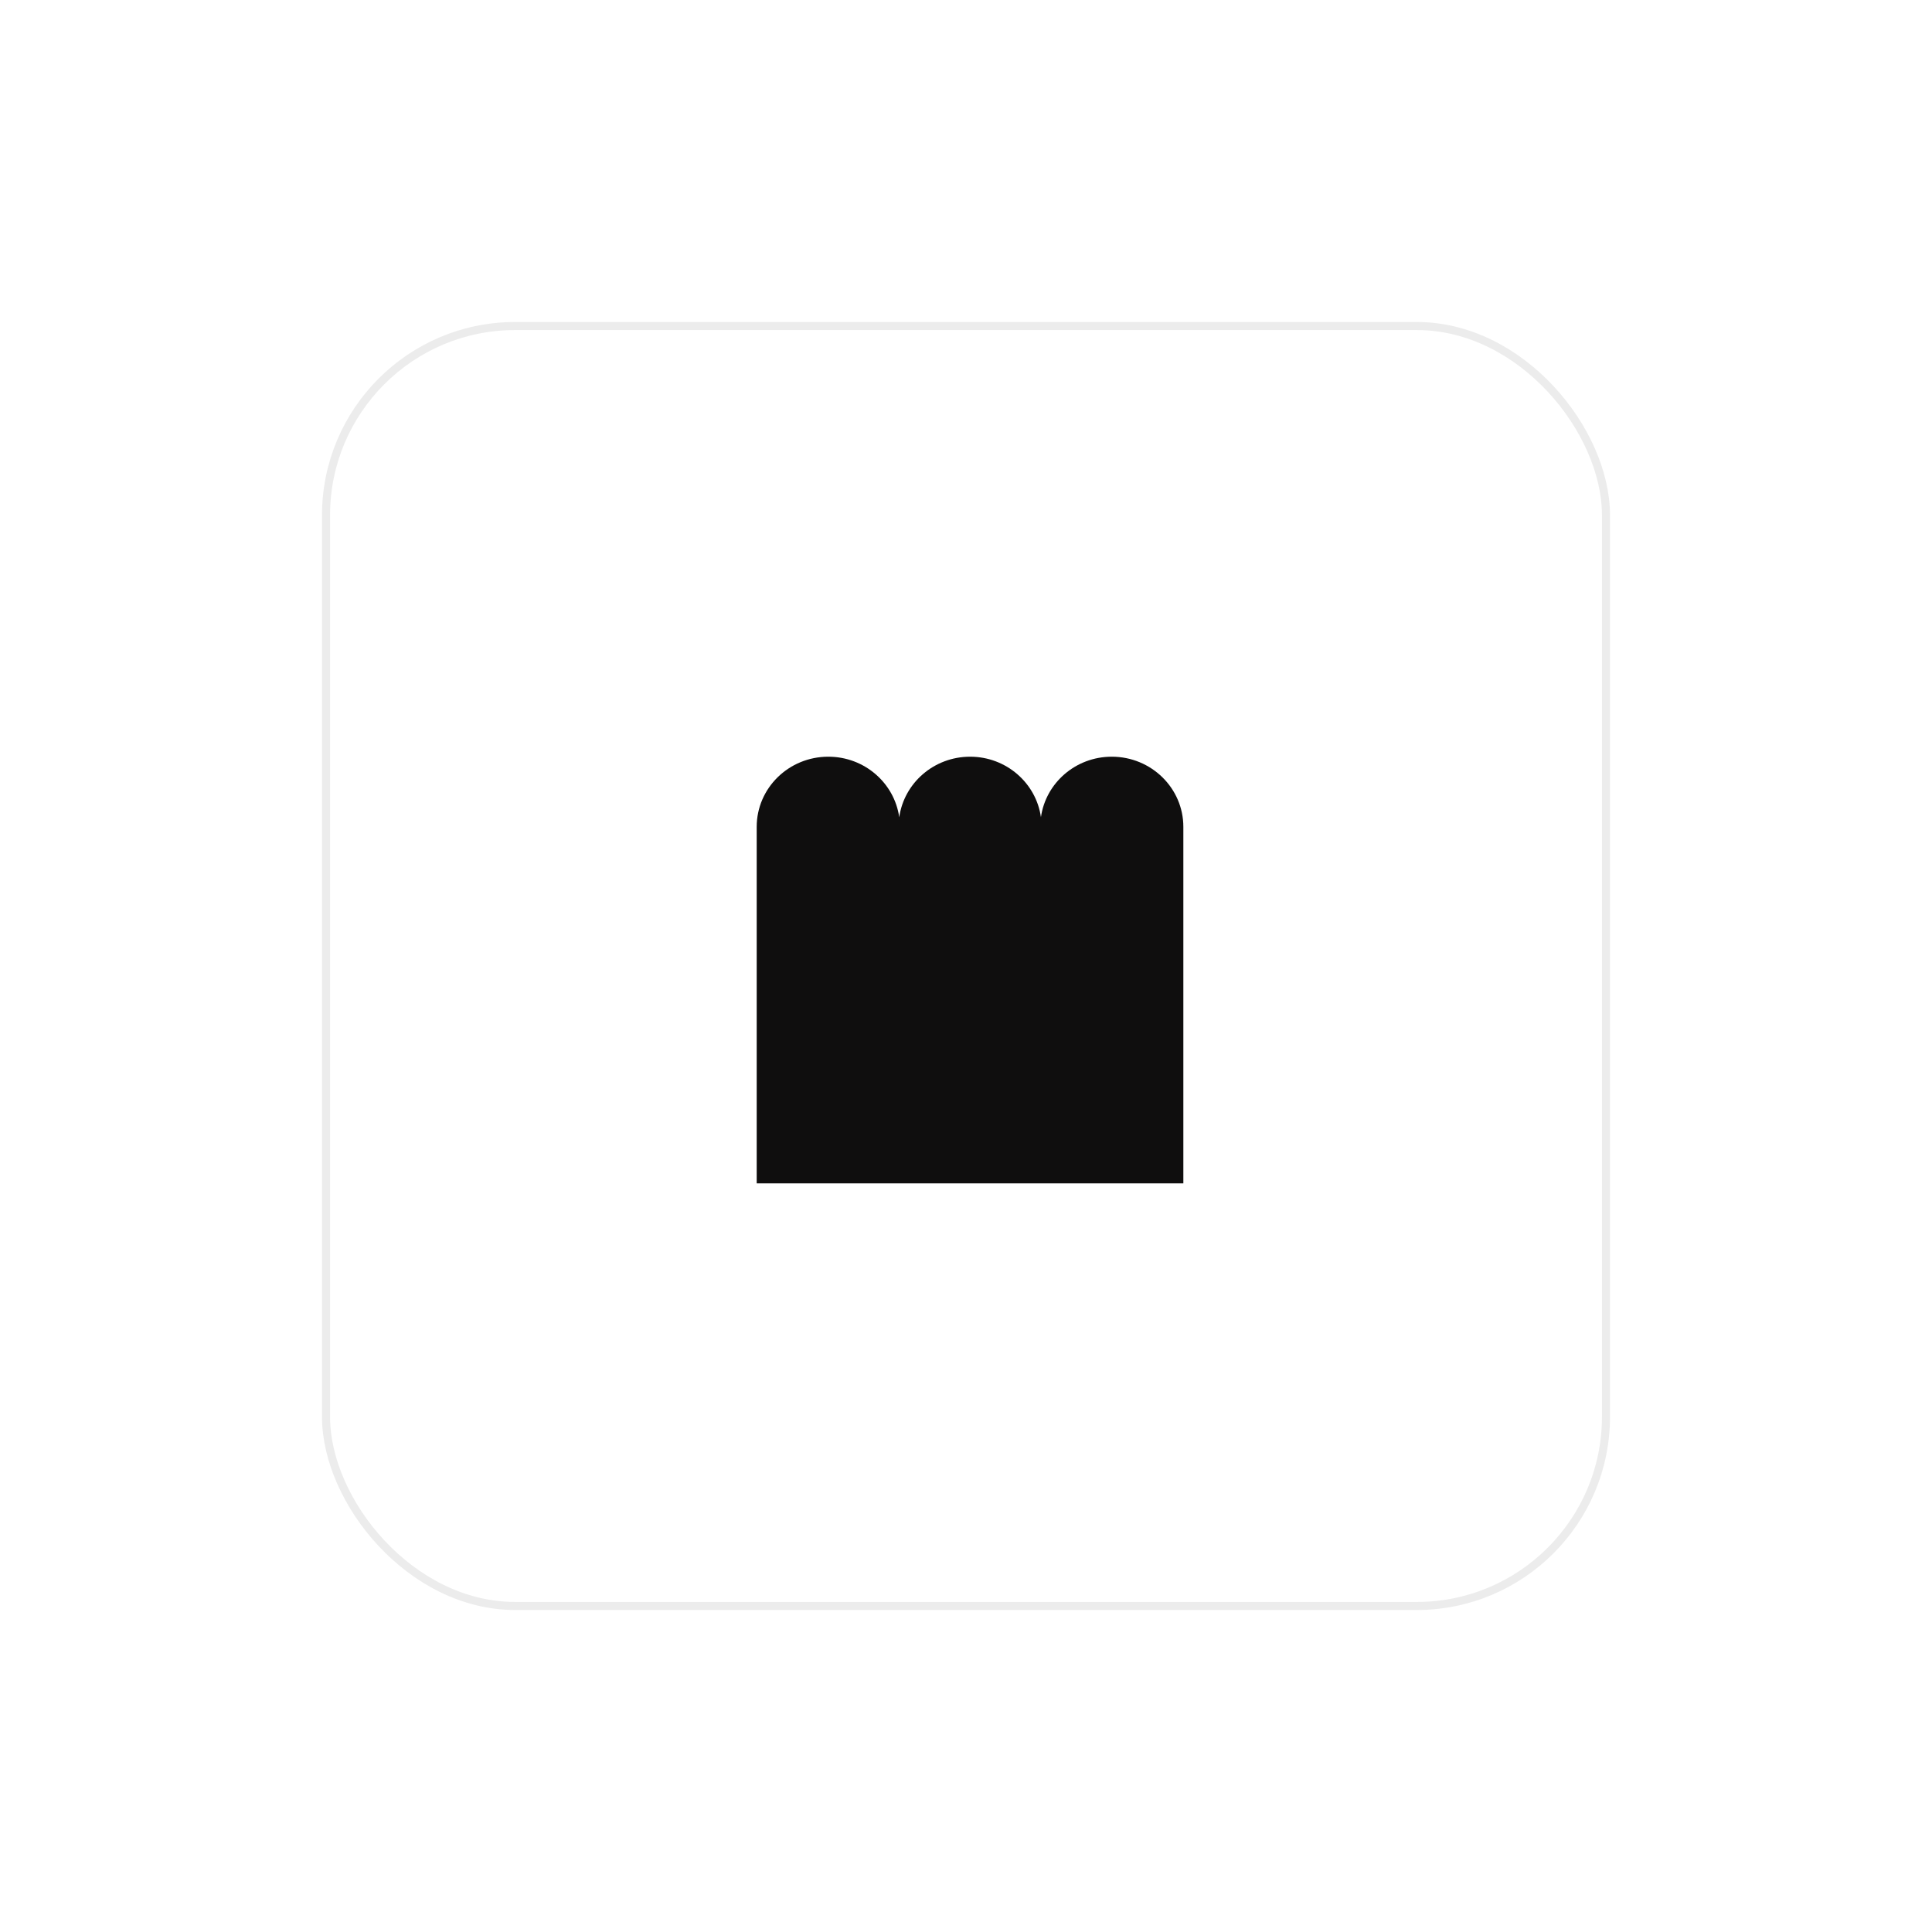 <svg width="240" height="240" viewBox="0 0 240 240" fill="none" xmlns="http://www.w3.org/2000/svg">
    <g filter="url(#0ntqdt4pla)">
        <rect x="40" y="14" width="160" height="160" rx="24" fill="#fff"/>
        <rect x="40.5" y="14.5" width="159" height="159" rx="23.5" stroke="#ECECEC"/>
        <g clip-path="url(#0ilj39otjb)">
            <path d="M138.107 68c-4.495 0-8.199 3.27-8.798 7.51-.605-4.24-4.309-7.51-8.798-7.51-4.5 0-8.21 3.275-8.804 7.526-.599-4.25-4.309-7.526-8.814-7.526C97.98 68 94 71.9 94 76.719V121h53V76.719c0-4.813-3.98-8.719-8.893-8.719z" fill="#0F0E0E"/>
        </g>
    </g>
    <defs>
        <clipPath id="0ilj39otjb">
            <path fill="#fff" transform="translate(94 68)" d="M0 0h53v53H0z"/>
        </clipPath>
        <filter id="0ntqdt4pla" x="0" y="0" width="240" height="240" filterUnits="userSpaceOnUse" color-interpolation-filters="sRGB">
            <feFlood flood-opacity="0" result="BackgroundImageFix"/>
            <feColorMatrix in="SourceAlpha" values="0 0 0 0 0 0 0 0 0 0 0 0 0 0 0 0 0 0 127 0" result="hardAlpha"/>
            <feOffset dy="26"/>
            <feGaussianBlur stdDeviation="20"/>
            <feComposite in2="hardAlpha" operator="out"/>
            <feColorMatrix values="0 0 0 0 0 0 0 0 0 0 0 0 0 0 0 0 0 0 0.04 0"/>
            <feBlend in2="BackgroundImageFix" result="effect1_dropShadow_201_446"/>
            <feBlend in="SourceGraphic" in2="effect1_dropShadow_201_446" result="shape"/>
        </filter>
    </defs>
</svg>
